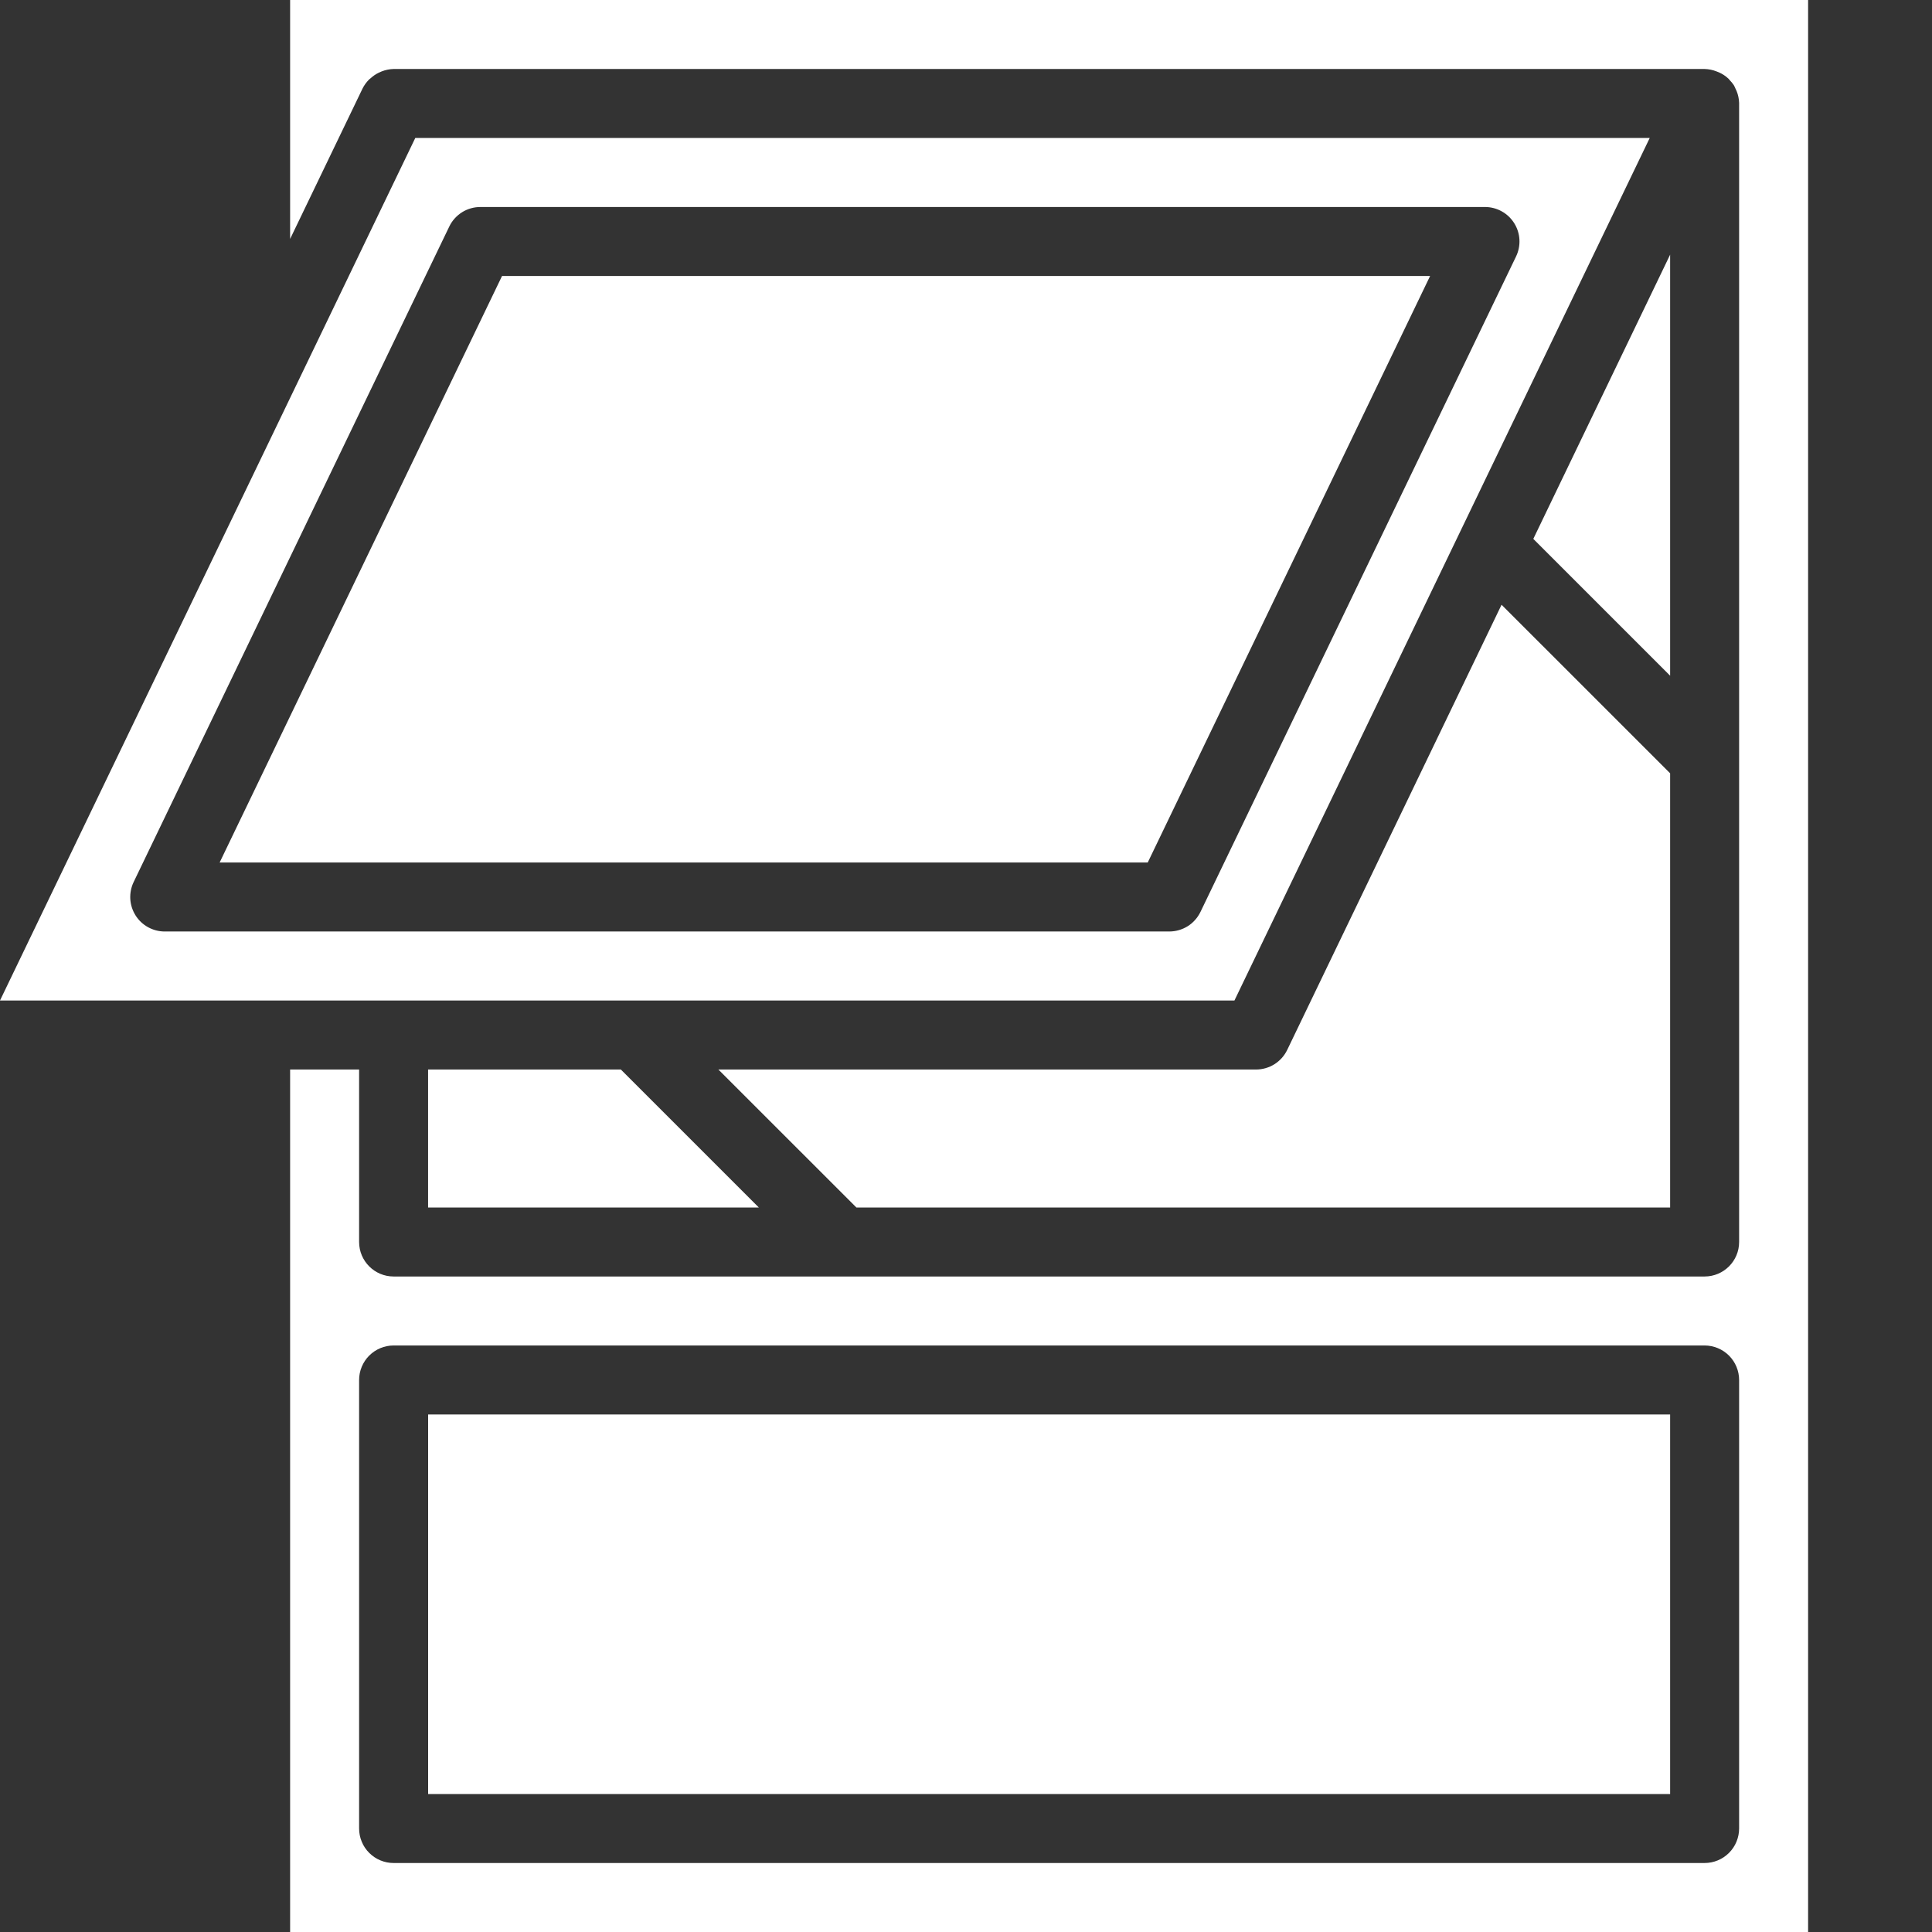 <svg width="55" height="55" viewBox="0 0 55 55" fill="none" xmlns="http://www.w3.org/2000/svg">
<rect x="0" y="0" width="55" height="55" fill="#333333" stroke="none"/>
<path d="M8.259 0V6.802L10.321 2.52C10.367 2.428 10.428 2.344 10.5 2.27C10.518 2.251 10.538 2.238 10.558 2.221C10.624 2.161 10.698 2.111 10.778 2.072C10.807 2.059 10.835 2.045 10.865 2.033C10.974 1.99 11.089 1.967 11.205 1.964H48.526C48.643 1.967 48.758 1.99 48.866 2.033C48.892 2.042 48.916 2.051 48.939 2.062C49.039 2.107 49.132 2.169 49.211 2.245C49.223 2.256 49.23 2.27 49.241 2.281C49.284 2.325 49.324 2.373 49.358 2.424C49.376 2.456 49.391 2.488 49.405 2.522C49.417 2.546 49.428 2.568 49.438 2.593C49.481 2.699 49.505 2.812 49.509 2.927V35.357C49.509 35.899 49.069 36.339 48.526 36.339H11.205C10.663 36.339 10.223 35.899 10.223 35.357V30.447H8.259V55H51.473V0H8.259ZM49.509 52.053C49.509 52.182 49.483 52.31 49.434 52.429C49.385 52.549 49.312 52.657 49.221 52.748C49.13 52.839 49.022 52.912 48.902 52.961C48.783 53.011 48.655 53.036 48.526 53.036H11.205C11.076 53.036 10.949 53.011 10.829 52.961C10.71 52.912 10.602 52.839 10.511 52.748C10.419 52.657 10.347 52.549 10.298 52.429C10.248 52.31 10.223 52.182 10.223 52.053V39.286C10.223 39.157 10.248 39.029 10.298 38.91C10.347 38.791 10.419 38.682 10.511 38.591C10.602 38.5 10.71 38.428 10.829 38.378C10.949 38.329 11.076 38.303 11.205 38.303H48.526C48.655 38.303 48.783 38.329 48.902 38.378C49.022 38.428 49.13 38.5 49.221 38.591C49.312 38.682 49.385 38.791 49.434 38.91C49.483 39.029 49.509 39.157 49.509 39.286V52.053Z" fill="white"/>
<path d="M46.964 3.928H11.822L8.181 11.491L0 28.482H35.142L46.964 3.928ZM33.29 26.518H4.689C4.523 26.518 4.359 26.475 4.214 26.395C4.069 26.315 3.946 26.199 3.858 26.058C3.77 25.917 3.718 25.756 3.709 25.59C3.7 25.425 3.733 25.259 3.805 25.109L12.79 6.449C12.87 6.282 12.996 6.142 13.152 6.043C13.309 5.945 13.49 5.893 13.674 5.893H42.275C42.441 5.893 42.605 5.935 42.75 6.016C42.895 6.096 43.018 6.212 43.106 6.353C43.195 6.494 43.246 6.654 43.255 6.82C43.264 6.986 43.231 7.152 43.159 7.301L34.174 25.962C34.093 26.128 33.968 26.269 33.812 26.367C33.655 26.465 33.474 26.517 33.29 26.518ZM12.187 30.447V34.375H21.602L17.674 30.447H12.187Z" fill="white"/>
<path d="M6.253 24.553H32.674L40.712 7.857H14.292L6.253 24.553Z" fill="white"/>
<path d="M47.545 34.375V22.014L42.746 17.216L36.643 29.891C36.563 30.057 36.437 30.197 36.281 30.296C36.125 30.394 35.944 30.446 35.759 30.447H20.451L24.38 34.375H47.545ZM47.545 7.25L43.65 15.341L47.545 19.236V7.25ZM12.188 40.268H47.545V51.072H12.188V40.268Z" fill="white"/>
</svg>
